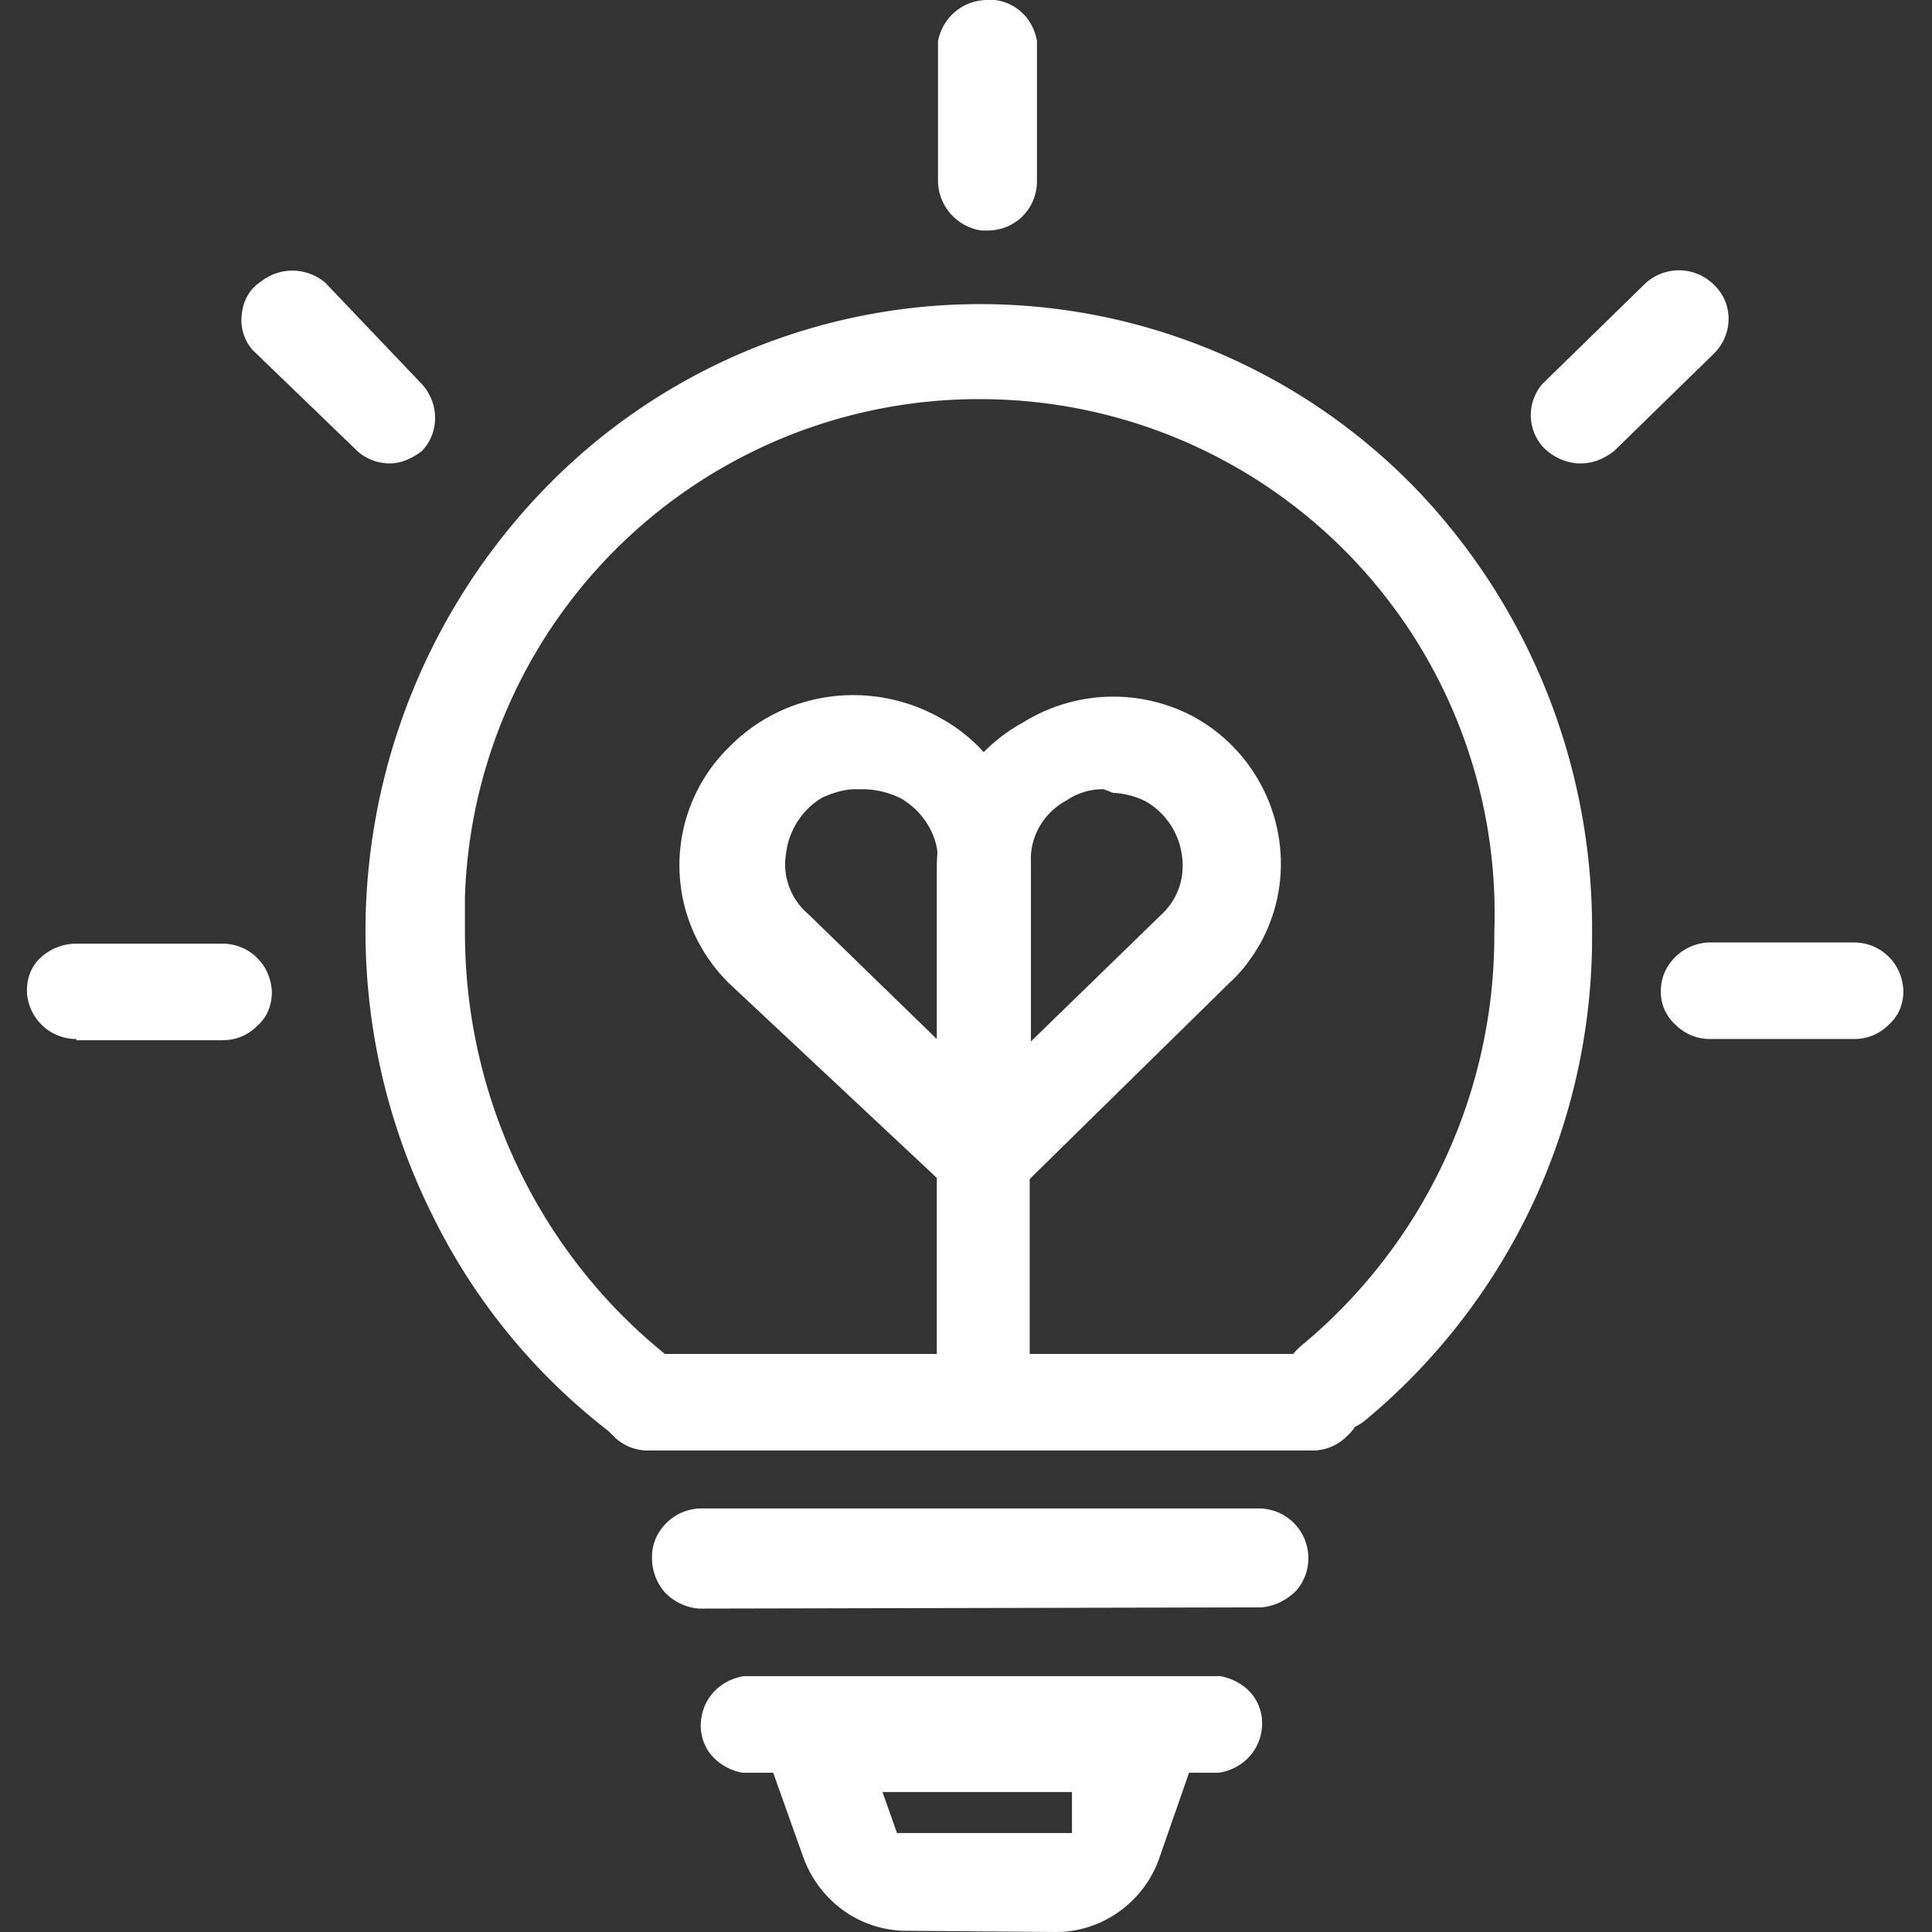 <?xml version="1.0" standalone="no"?><!DOCTYPE svg PUBLIC "-//W3C//DTD SVG 1.1//EN" "http://www.w3.org/Graphics/SVG/1.1/DTD/svg11.dtd"><svg t="1735261071310" class="icon" viewBox="0 0 1024 1024" version="1.1" xmlns="http://www.w3.org/2000/svg" p-id="7815" xmlns:xlink="http://www.w3.org/1999/xlink" width="200" height="200"><rect x="0" y="0" width="1024" height="1024" fill="#333333" stroke="none"/><path d="M519.547 762.403a25.584 25.584 0 0 1-23.026-24.944v-277.587c0-31.98 17.269-61.402 45.412-76.752 27.503-17.269 62.041-18.548 90.823-3.198 42.853 23.665 58.843 77.392 35.178 120.245-4.477 7.675-9.594 14.711-15.99 20.467l-106.174 104.255v111.93c0.64 14.071-11.513 25.584-26.224 25.584z m65.239-344.105a33.899 33.899 0 0 0-19.188 5.756c-12.152 6.396-19.828 19.188-19.188 32.62v95.3l69.077-67.158c8.954-8.315 12.792-19.828 10.873-31.98a38.888 38.888 0 0 0-19.188-28.142 43.301 43.301 0 0 0-17.269-4.477l-3.198-1.279-1.919-0.64z" p-id="7816" fill="#ffffff"></path><path d="M512.512 760.485a25.264 25.264 0 0 1-15.35-23.026v-112.57l-110.651-103.615a87.625 87.625 0 0 1-1.919-123.443l2.558-2.558c29.422-29.422 74.833-35.178 111.29-14.711 28.142 15.35 45.412 44.772 45.412 76.752v277.587c0 14.071-12.152 25.584-26.224 25.584h-5.117z m-55.006-342.186h-3.838c-6.396 0-12.152 1.919-17.909 4.477-10.873 6.396-17.909 17.909-19.188 30.061-1.919 11.513 2.558 23.665 11.513 31.34l69.077 67.158v-95.3c0-13.432-7.675-25.584-19.188-32.62a46.179 46.179 0 0 0-20.467-5.117z" p-id="7817" fill="#ffffff"></path><path d="M480.532 1023.36c-24.944 0-46.691-15.99-55.006-39.655l-30.061-84.427h248.804l-29.422 84.427c-7.675 23.665-30.061 40.295-55.006 40.295l-79.31-0.64z m-5.117-51.808h92.742v-21.746h-100.417l7.675 21.746z m-138.793-205.951a23.665 23.665 0 0 1-11.513-5.117 325.557 325.557 0 0 1-95.3-115.128 337.197 337.197 0 0 1 58.843-386.319 321.335 321.335 0 0 1 461.791 0c60.762 63.32 94.021 147.748 93.382 235.373a332.592 332.592 0 0 1-120.245 258.399c-10.873 8.954-27.503 7.675-37.097-3.198a25.136 25.136 0 0 1 1.919-35.178l0.64-0.64a282.256 282.256 0 0 0 102.976-220.022 272.598 272.598 0 0 0-263.515-282.064 272.598 272.598 0 0 0-282.064 263.515v19.188c0 88.265 40.295 172.052 110.011 226.418a25.584 25.584 0 0 1 10.234 16.63c0.64 6.396-1.279 13.432-5.117 18.548-5.117 6.396-12.792 9.594-20.467 9.594h-4.477z" p-id="7818" fill="#ffffff"></path><path d="M393.546 939.573a28.142 28.142 0 0 1-17.269-10.234 24.88 24.88 0 0 1-4.477-19.188c1.919-11.513 10.873-19.828 22.386-21.746h252.642c7.036 1.279 13.432 5.117 17.269 10.234 3.838 5.117 5.756 12.152 4.477 19.188-1.919 11.513-10.873 19.828-22.386 21.746h-252.642z m-49.889-170.773a25.584 25.584 0 0 1-18.548-7.675 23.217 23.217 0 0 1-7.675-17.909c0-14.071 12.152-25.584 26.224-25.584h351.78c14.071 0 25.584 10.873 26.224 25.584 0 7.036-2.558 13.432-7.675 17.909a25.584 25.584 0 0 1-18.548 7.675h-351.78z m28.142 83.788c-7.036 0-14.071-3.198-19.188-8.315a27.887 27.887 0 0 1-7.036-18.548v-0.64c0-14.071 12.152-25.584 26.224-25.584h295.495a26.352 26.352 0 0 1 19.828 43.493c-5.117 5.117-11.513 8.315-18.548 8.954l-296.775 0.64z m151.585-730.423h-3.198a26.863 26.863 0 0 1-23.026-26.224V21.746c2.558-12.792 13.432-21.746 26.224-21.746h3.838c11.513 1.279 20.467 10.234 22.386 21.746v74.194c0 14.711-11.513 26.224-26.224 26.224z m383.121 428.532a25.584 25.584 0 0 1-18.548-7.675 23.217 23.217 0 0 1-7.675-17.909c0-14.071 12.152-25.584 26.224-25.584h76.112c14.071 0 25.584 10.873 26.224 25.584 0 7.036-2.558 13.432-7.675 17.909a25.584 25.584 0 0 1-18.548 7.675h-76.112z m-70.356-305.089a28.462 28.462 0 0 1-18.548-8.954 25.264 25.264 0 0 1 0-33.259l53.726-52.447a26.224 26.224 0 0 1 37.097 0c10.234 9.594 10.234 25.584 0.64 35.818l-0.64 0.64-53.087 51.808c-5.117 3.838-10.873 6.396-17.269 6.396h-1.919z m-629.367 0a25.584 25.584 0 0 1-18.548-7.675l-54.366-52.447a24.049 24.049 0 0 1-5.756-18.548c0.64-7.036 3.838-13.432 9.594-17.269 10.234-8.315 24.305-8.315 34.538 0l51.168 53.726c9.594 10.234 9.594 26.224 0 35.818-5.117 3.838-10.873 6.396-16.63 6.396z m-166.296 305.089a26.224 26.224 0 0 1-26.224-25.584c0-7.036 2.558-13.432 7.675-17.909 5.117-4.477 11.513-7.036 18.548-7.036h77.392c14.071 0 25.584 10.873 26.224 25.584 0 7.036-2.558 13.432-7.675 17.909a25.584 25.584 0 0 1-18.548 7.675H40.487z" p-id="7819" fill="#ffffff"></path></svg>